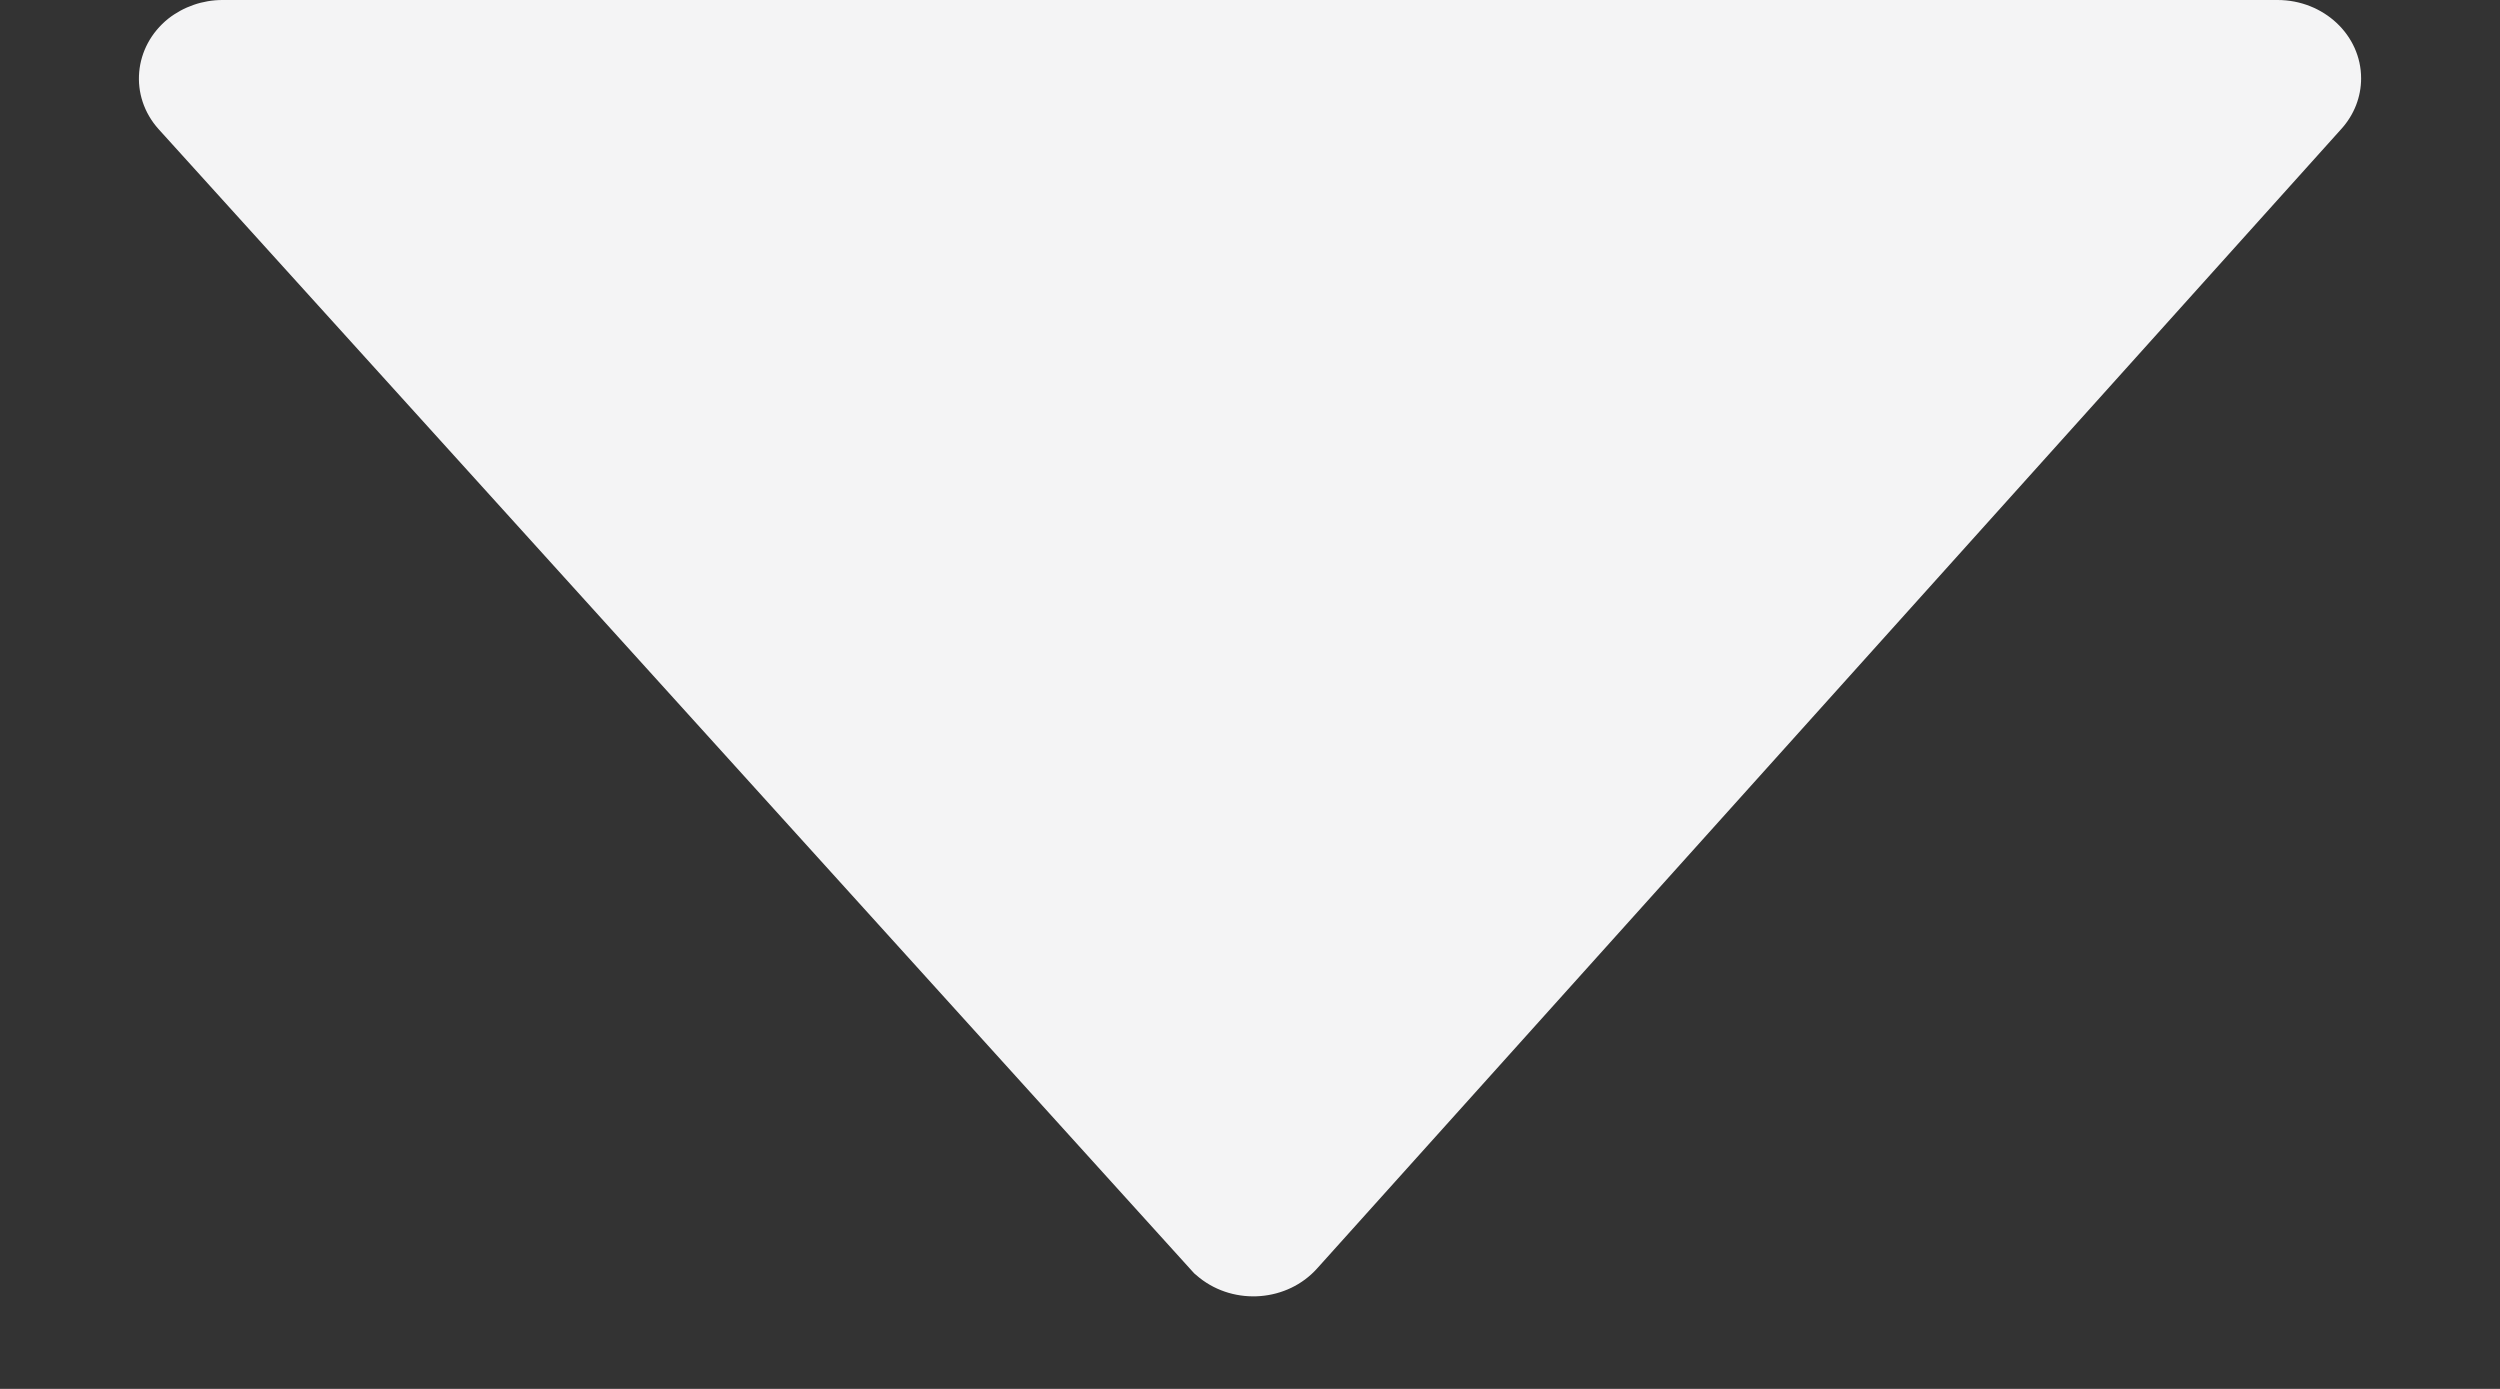 <svg width="9" height="5" viewBox="0 0 9 5" fill="none" xmlns="http://www.w3.org/2000/svg">
<rect x="0" y="0" width="9" height="5" fill="#333333" stroke="none"/>
<path fill-rule="evenodd" clip-rule="evenodd" d="M8.429 0.464L4.742 4.566C4.635 4.686 4.445 4.701 4.318 4.6L4.299 4.584L0.571 0.465C0.464 0.346 0.48 0.168 0.606 0.067C0.661 0.024 0.73 0 0.801 0H8.199C8.365 0 8.5 0.126 8.5 0.282C8.5 0.349 8.475 0.413 8.429 0.464Z" fill="#F4F4F5"/>
</svg>
